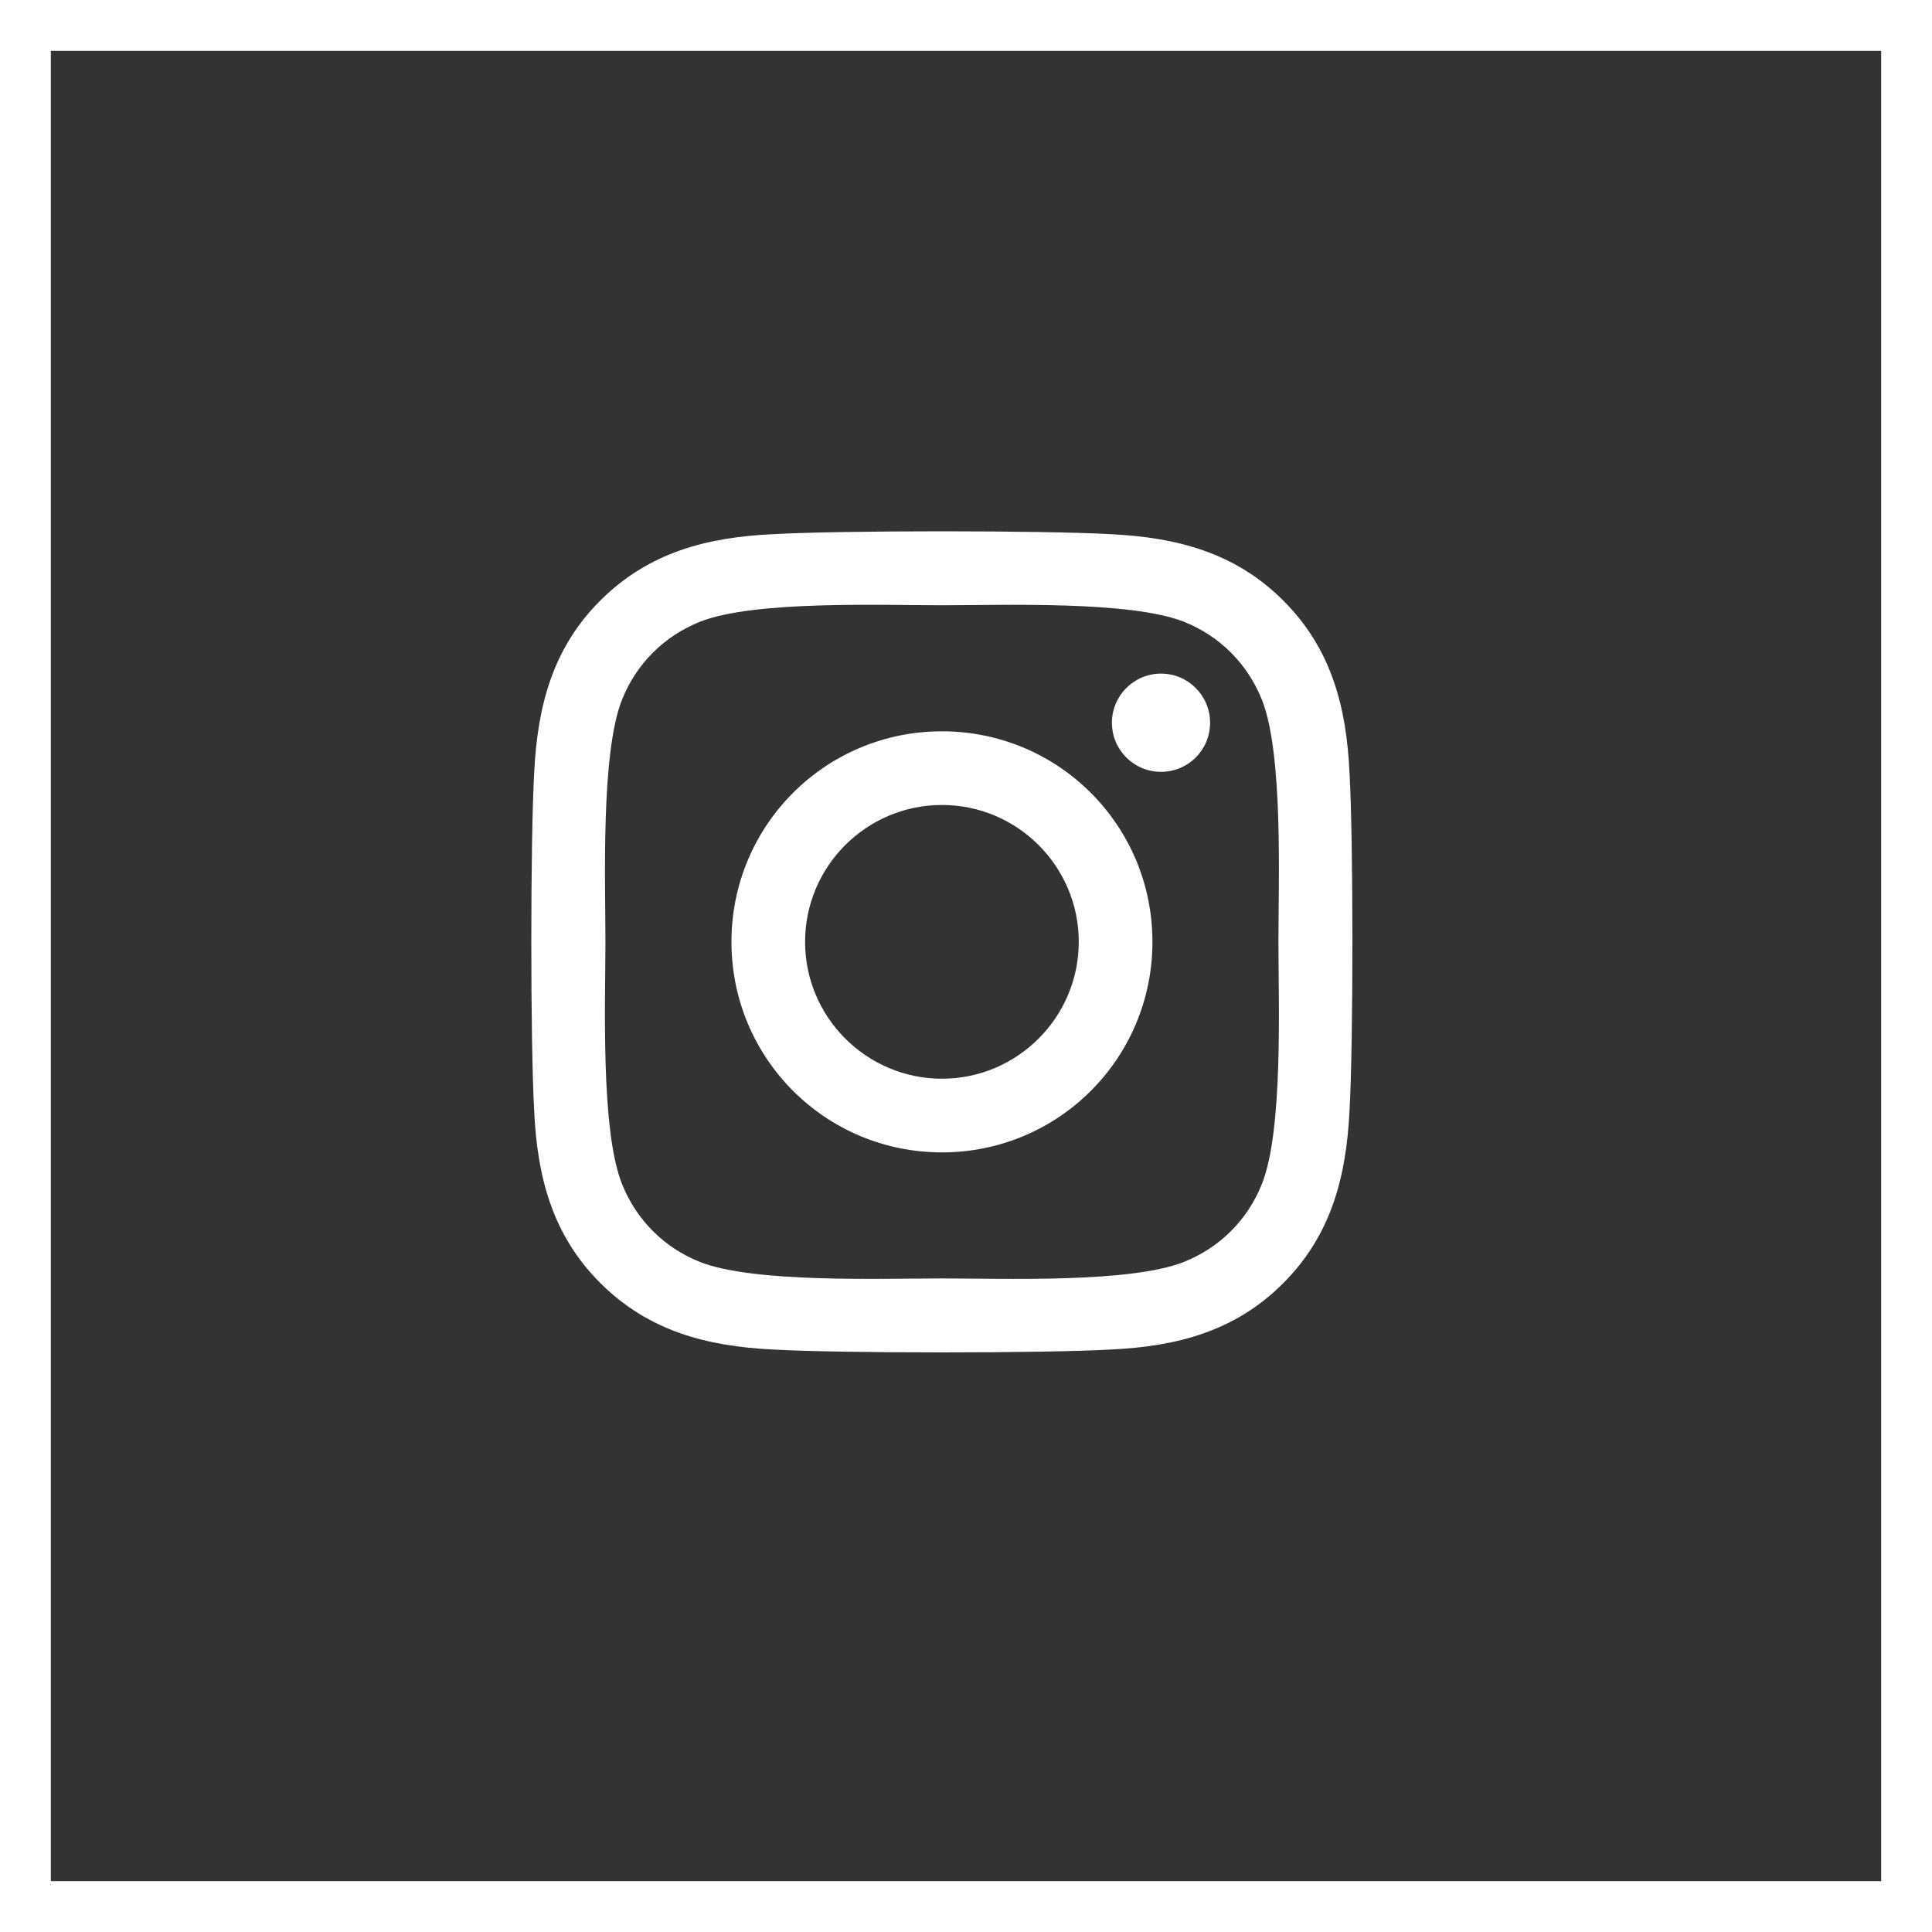 <?xml version="1.0" encoding="UTF-8"?>
<svg xmlns="http://www.w3.org/2000/svg" xmlns:xlink="http://www.w3.org/1999/xlink" width="38px" height="38px" viewBox="0 0 38 38" version="1.1">
  <rect x="0" y="0" width="38" height="38" fill="#333333" stroke="none"/>
  <title>social/ig</title>
  <g id="Page-1" stroke="none" stroke-width="1" fill="none" fill-rule="evenodd">
    <g id="Opus_Golds_Interior" transform="translate(-701, -3464)">
      <g id="Group-7" transform="translate(521, 3313)">
        <g id="Group-6" transform="translate(130, 151)">
          <g id="social/ig" transform="translate(50, 0)">
            <g id="instagram" transform="translate(10.45, 10.45)" fill="#FFFFFF" fill-rule="nonzero">
              <path d="M8.077,3.934 C5.785,3.934 3.937,5.783 3.937,8.075 C3.937,10.367 5.785,12.216 8.077,12.216 C10.368,12.216 12.217,10.367 12.217,8.075 C12.217,5.783 10.368,3.934 8.077,3.934 Z M8.077,10.767 C6.596,10.767 5.385,9.56 5.385,8.075 C5.385,6.59 6.592,5.383 8.077,5.383 C9.561,5.383 10.768,6.59 10.768,8.075 C10.768,9.56 9.558,10.767 8.077,10.767 L8.077,10.767 Z M13.351,3.765 C13.351,4.302 12.919,4.731 12.386,4.731 C11.849,4.731 11.42,4.298 11.42,3.765 C11.42,3.232 11.853,2.799 12.386,2.799 C12.919,2.799 13.351,3.232 13.351,3.765 Z M16.093,4.745 C16.032,3.451 15.737,2.305 14.789,1.361 C13.845,0.417 12.699,0.122 11.406,0.057 C10.073,-0.019 6.077,-0.019 4.744,0.057 C3.454,0.118 2.309,0.414 1.361,1.358 C0.413,2.302 0.122,3.448 0.057,4.742 C-0.019,6.075 -0.019,10.071 0.057,11.405 C0.118,12.699 0.413,13.845 1.361,14.789 C2.309,15.733 3.451,16.028 4.744,16.093 C6.077,16.169 10.073,16.169 11.406,16.093 C12.699,16.032 13.845,15.736 14.789,14.789 C15.733,13.845 16.028,12.699 16.093,11.405 C16.169,10.071 16.169,6.079 16.093,4.745 Z M14.371,12.835 C14.09,13.542 13.546,14.086 12.836,14.371 C11.773,14.792 9.251,14.695 8.077,14.695 C6.902,14.695 4.377,14.789 3.317,14.371 C2.611,14.09 2.067,13.545 1.783,12.835 C1.361,11.772 1.458,9.25 1.458,8.075 C1.458,6.9 1.365,4.374 1.783,3.315 C2.064,2.608 2.608,2.064 3.317,1.779 C4.38,1.358 6.902,1.455 8.077,1.455 C9.251,1.455 11.777,1.361 12.836,1.779 C13.542,2.06 14.086,2.605 14.371,3.315 C14.793,4.378 14.695,6.9 14.695,8.075 C14.695,9.25 14.793,11.776 14.371,12.835 Z" id="Shape"></path>
            </g>
            <rect id="Rectangle" stroke="#FFFFFF" x="0.5" y="0.5" width="37" height="37"></rect>
          </g>
        </g>
      </g>
    </g>
  </g>
</svg>
